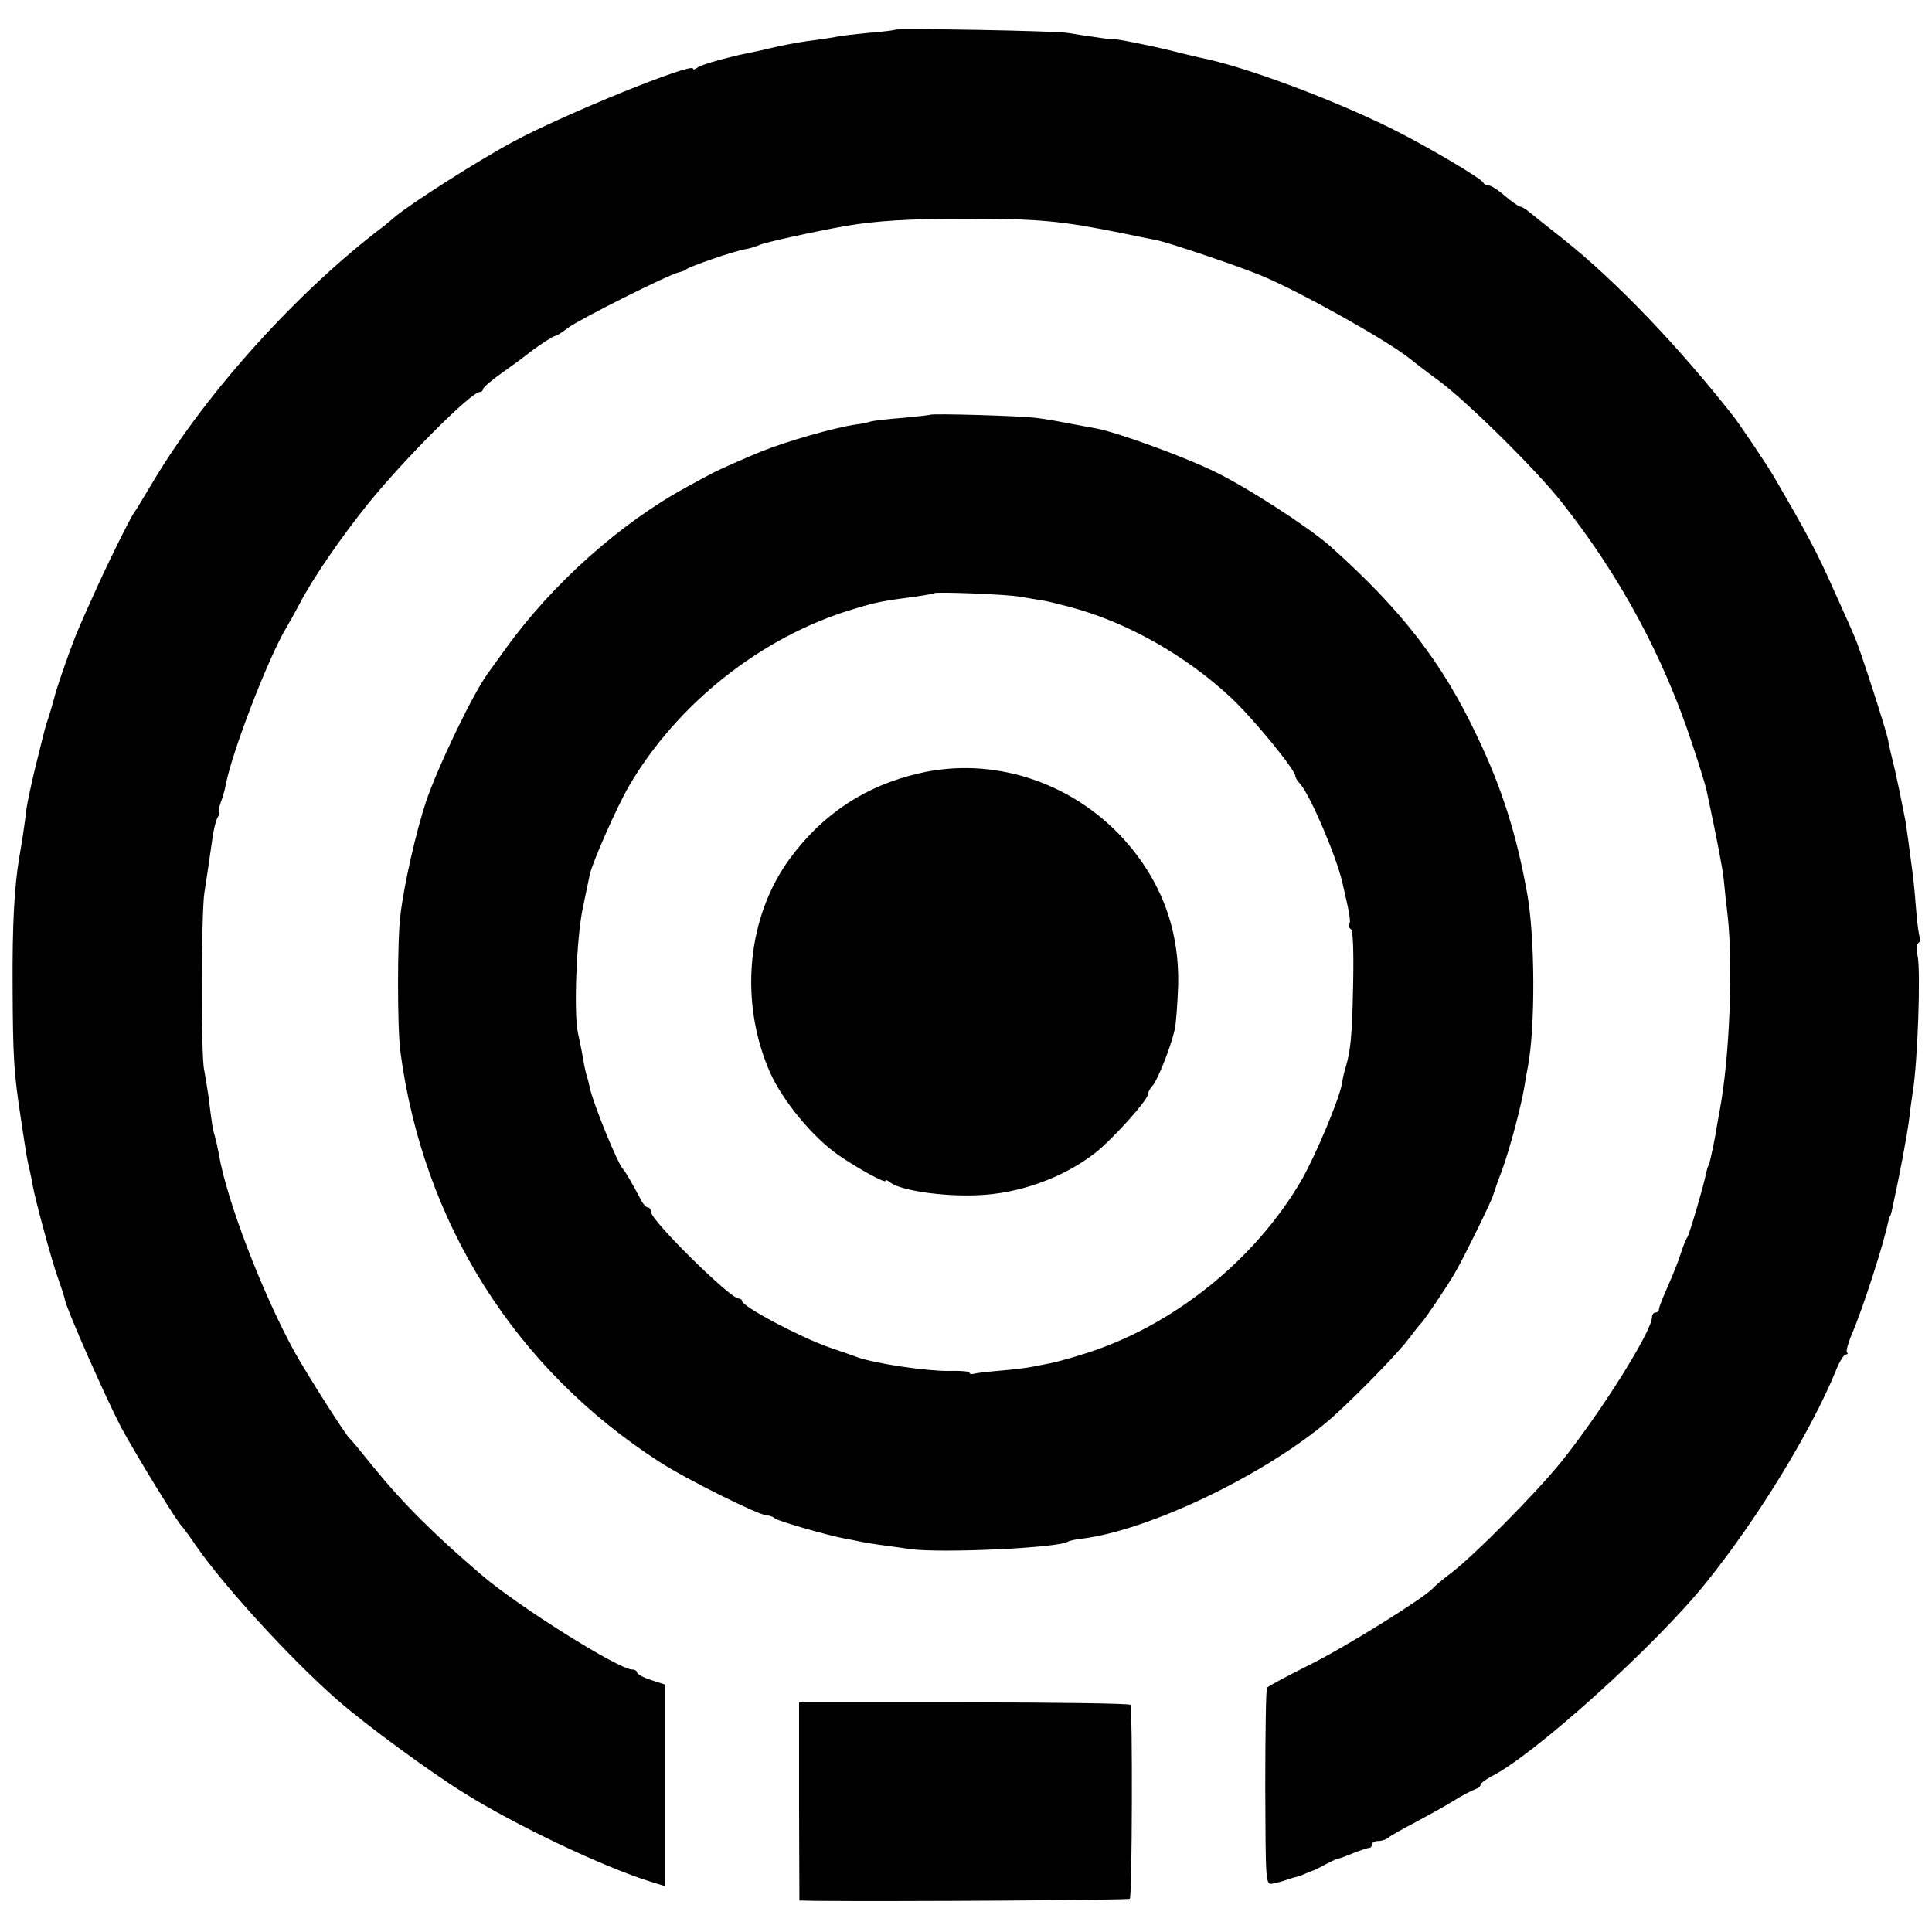 <?xml version="1.0" standalone="no"?>
<!DOCTYPE svg PUBLIC "-//W3C//DTD SVG 20010904//EN"
 "http://www.w3.org/TR/2001/REC-SVG-20010904/DTD/svg10.dtd">
<svg version="1.0" xmlns="http://www.w3.org/2000/svg"
 width="552pt" height="552pt" viewBox="0 0 552 552"
 preserveAspectRatio="xMidYMid meet">
<g transform="translate(0,552) scale(0.1,-0.1)"
fill="#000000" stroke="none">
<path d="M2558 5435 c-1 -1 -37 -6 -78 -9 -41 -4 -82 -9 -90 -11 -8 -2 -37 -6
-65 -10 -27 -3 -70 -11 -95 -16 -25 -6 -54 -12 -65 -15 -70 -13 -162 -38 -172
-47 -7 -5 -13 -7 -13 -3 0 19 -370 -131 -514 -209 -99 -53 -298 -180 -338
-215 -9 -8 -23 -19 -30 -25 -243 -183 -505 -472 -657 -725 -28 -47 -54 -90
-58 -95 -11 -14 -86 -167 -118 -240 -15 -33 -33 -73 -40 -90 -17 -38 -65 -174
-70 -199 -3 -10 -9 -33 -15 -51 -6 -18 -13 -41 -15 -51 -3 -10 -14 -57 -26
-104 -11 -47 -22 -98 -24 -115 -3 -30 -12 -90 -20 -135 -14 -83 -20 -189 -19
-370 1 -201 3 -244 25 -385 15 -99 16 -107 23 -135 3 -14 8 -36 10 -50 8 -43
54 -213 71 -260 9 -25 18 -52 20 -62 7 -34 119 -286 162 -368 46 -84 160 -270
172 -280 3 -3 21 -27 40 -55 80 -116 273 -327 406 -443 79 -69 261 -203 361
-265 149 -93 397 -211 532 -253 l42 -13 0 288 0 288 -40 13 c-22 7 -40 17 -40
22 0 4 -6 8 -14 8 -38 0 -325 180 -430 270 -137 117 -227 207 -312 312 -32 40
-61 75 -65 78 -13 12 -121 182 -159 250 -92 169 -193 432 -215 564 -3 17 -8
39 -11 49 -6 20 -8 30 -18 112 -4 28 -10 64 -13 80 -9 41 -8 449 1 505 7 43
10 66 23 155 3 22 9 48 14 58 6 9 7 17 5 17 -3 0 -1 11 4 25 5 14 12 36 14 48
17 95 124 372 176 457 5 8 21 37 35 63 38 74 120 193 200 292 103 126 291 315
316 315 5 0 9 4 9 8 0 5 25 26 56 48 30 21 61 44 67 49 27 22 77 55 83 55 4 0
21 11 38 24 32 24 289 153 316 158 8 2 17 5 20 8 8 8 133 51 165 57 17 3 37 9
45 13 13 7 159 39 250 55 84 14 176 20 340 20 209 0 272 -6 445 -41 39 -8 83
-17 99 -20 32 -6 240 -76 301 -102 109 -45 362 -187 422 -236 10 -8 47 -37 83
-63 81 -60 279 -255 352 -348 167 -211 292 -443 374 -694 19 -57 36 -113 39
-125 34 -160 46 -224 50 -259 2 -23 7 -69 11 -102 16 -142 6 -408 -23 -560 -4
-22 -8 -44 -9 -50 0 -5 -5 -28 -9 -50 -12 -55 -12 -55 -15 -57 -1 -2 -3 -10
-5 -18 -7 -37 -48 -176 -54 -185 -4 -5 -13 -28 -20 -50 -7 -22 -24 -64 -37
-93 -13 -29 -24 -57 -24 -62 0 -6 -4 -10 -10 -10 -5 0 -10 -6 -10 -13 0 -40
-145 -271 -258 -412 -72 -90 -256 -275 -317 -320 -22 -17 -44 -35 -50 -42 -25
-28 -249 -168 -354 -220 -64 -32 -118 -61 -121 -65 -3 -3 -5 -132 -5 -285 1
-271 1 -278 20 -275 11 2 27 6 35 9 8 3 21 7 28 9 8 1 21 6 30 10 9 4 19 8 22
9 3 0 20 9 37 18 18 10 35 17 38 17 3 0 21 7 41 15 20 8 40 15 45 15 5 0 9 5
9 10 0 6 8 10 18 10 10 0 22 4 28 9 5 5 41 25 79 45 39 21 88 48 110 62 22 14
48 27 58 31 9 3 17 9 17 13 0 5 14 15 30 24 122 60 474 378 616 556 147 183
298 430 369 603 10 26 23 47 29 47 5 0 7 3 3 6 -3 3 3 26 13 50 32 73 92 260
105 324 2 8 4 15 5 15 1 0 3 7 5 15 23 105 43 211 50 265 3 28 8 61 10 75 14
84 23 342 14 388 -4 17 -3 35 2 38 5 3 7 9 5 13 -3 4 -8 39 -11 77 -3 38 -7
83 -9 99 -15 113 -19 142 -22 160 -2 11 -7 34 -10 50 -3 17 -12 59 -20 95 -9
36 -18 75 -20 88 -5 26 -79 256 -93 287 -4 11 -32 74 -62 140 -46 104 -73 155
-169 320 -18 32 -97 149 -117 175 -157 200 -335 386 -483 504 -47 37 -93 74
-103 82 -9 8 -21 14 -25 14 -4 1 -23 14 -42 30 -19 17 -40 30 -46 30 -7 0 -14
4 -16 8 -5 12 -162 105 -263 155 -174 86 -422 178 -545 202 -8 2 -33 8 -55 13
-55 15 -186 42 -193 40 -4 -1 -27 2 -52 6 -25 3 -61 9 -80 12 -37 6 -486 14
-492 9z"/>
<path d="M2658 4335 c-1 -1 -37 -5 -79 -9 -42 -3 -82 -8 -90 -10 -8 -3 -27 -7
-44 -9 -62 -9 -198 -48 -270 -77 -42 -17 -121 -52 -138 -61 -10 -5 -43 -23
-74 -40 -190 -103 -385 -277 -518 -462 -25 -34 -48 -67 -52 -72 -44 -61 -143
-268 -176 -366 -28 -85 -62 -232 -73 -324 -9 -66 -9 -326 0 -390 65 -489 328
-906 739 -1171 75 -49 286 -154 309 -154 8 0 18 -4 23 -9 9 -7 146 -47 199
-57 12 -2 32 -6 46 -9 14 -3 45 -8 70 -11 25 -3 56 -8 70 -10 88 -12 421 3
451 21 4 3 23 7 42 9 188 24 506 175 692 328 60 49 206 197 240 243 17 22 32
42 36 45 9 9 73 103 97 145 27 47 105 206 108 220 2 6 12 37 25 70 23 63 56
187 65 244 3 18 7 42 9 51 22 113 21 375 -2 499 -30 167 -72 300 -143 448 -99
210 -216 361 -420 543 -63 55 -240 170 -335 215 -89 43 -280 112 -334 121 -14
3 -51 9 -81 15 -30 6 -71 13 -90 15 -46 6 -297 13 -302 9z m257 -520 c22 -4
49 -8 60 -10 11 -1 47 -10 81 -19 164 -43 334 -140 464 -262 65 -62 180 -203
181 -221 0 -5 6 -15 14 -23 29 -33 102 -204 120 -280 21 -90 25 -113 20 -120
-3 -5 -1 -11 5 -15 6 -3 8 -67 6 -163 -3 -144 -7 -184 -22 -234 -3 -10 -8 -30
-10 -45 -9 -47 -75 -204 -115 -274 -134 -231 -371 -420 -624 -498 -37 -12 -80
-23 -94 -26 -14 -3 -37 -7 -51 -10 -14 -3 -54 -8 -90 -11 -36 -3 -71 -7 -77
-9 -7 -2 -13 -1 -13 3 0 4 -26 6 -59 5 -61 -1 -211 21 -261 39 -8 3 -44 16
-80 28 -81 28 -250 117 -250 133 0 4 -5 7 -10 7 -24 0 -250 223 -250 247 0 7
-4 13 -9 13 -5 0 -16 12 -23 28 -20 38 -42 76 -48 82 -14 12 -87 191 -95 233
-2 10 -6 26 -9 35 -3 9 -8 33 -11 52 -3 19 -10 51 -14 70 -12 58 -4 269 14
355 9 44 18 87 20 96 7 34 79 197 112 253 138 236 379 427 639 505 68 21 86
24 184 37 25 4 46 7 48 9 5 5 210 -3 247 -10z"/>
<path d="M2624 3310 c-151 -35 -272 -115 -365 -240 -125 -168 -148 -411 -59
-614 37 -82 121 -184 195 -236 55 -38 135 -82 135 -74 0 4 6 2 13 -4 28 -23
148 -41 248 -37 119 4 245 49 337 120 49 38 152 152 152 169 0 5 6 17 14 25
14 17 51 109 62 158 4 15 8 71 10 123 5 161 -47 302 -155 422 -150 165 -376
238 -587 188z"/>
<path d="M2283 373 l1 -283 50 -1 c223 -2 891 2 894 6 7 7 8 545 2 554 -3 4
-217 7 -476 7 l-471 0 0 -283z"/>
</g>
</svg>
